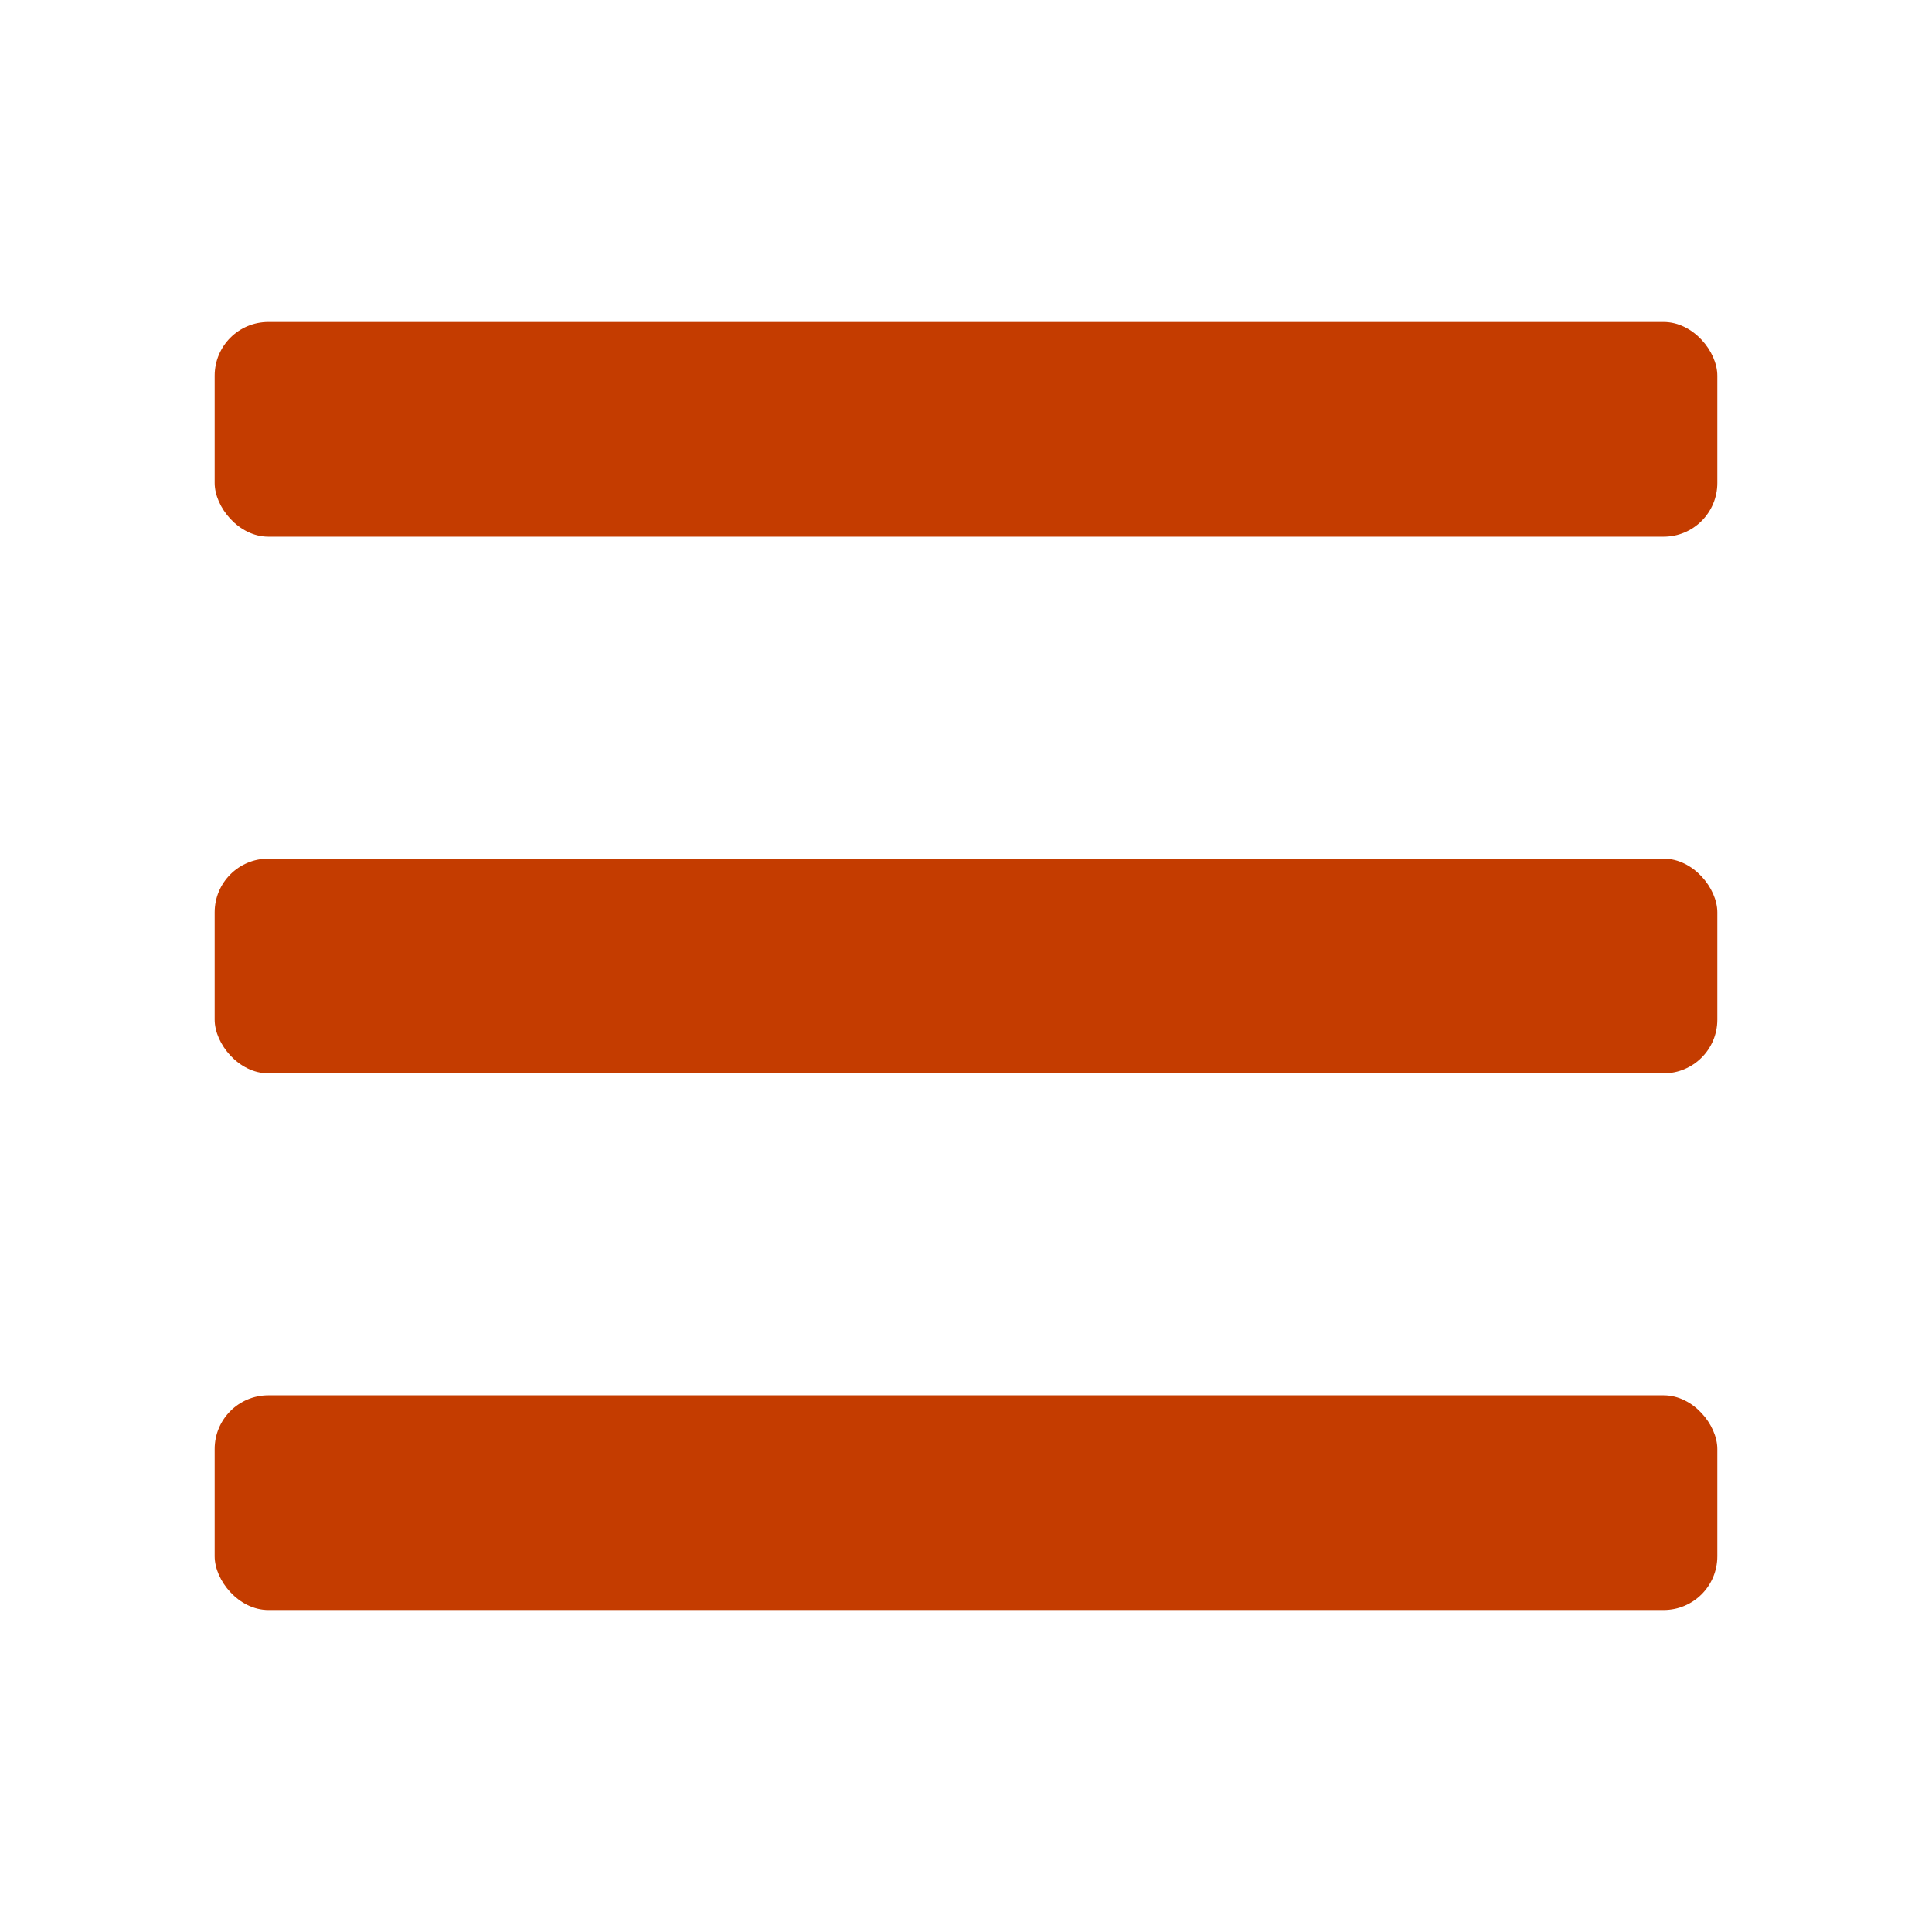 
<svg xmlns="http://www.w3.org/2000/svg" width="18" height="18" viewBox="0 0 18 18">
<defs></defs>
<rect class="a" width="18" height="18" fill="rgba(212, 19, 255, 0)"></rect>
<rect class="b" width="14" height="2" rx="0.5" transform="translate(2 8)" fill="#C43C00"></rect>
<rect class="b" width="14" height="2" rx="0.5" transform="translate(2 3)" fill="#C43C00"></rect>
<rect class="b" width="14" height="2" rx="0.5" transform="translate(2 13)" fill="#C43C00"></rect></svg>